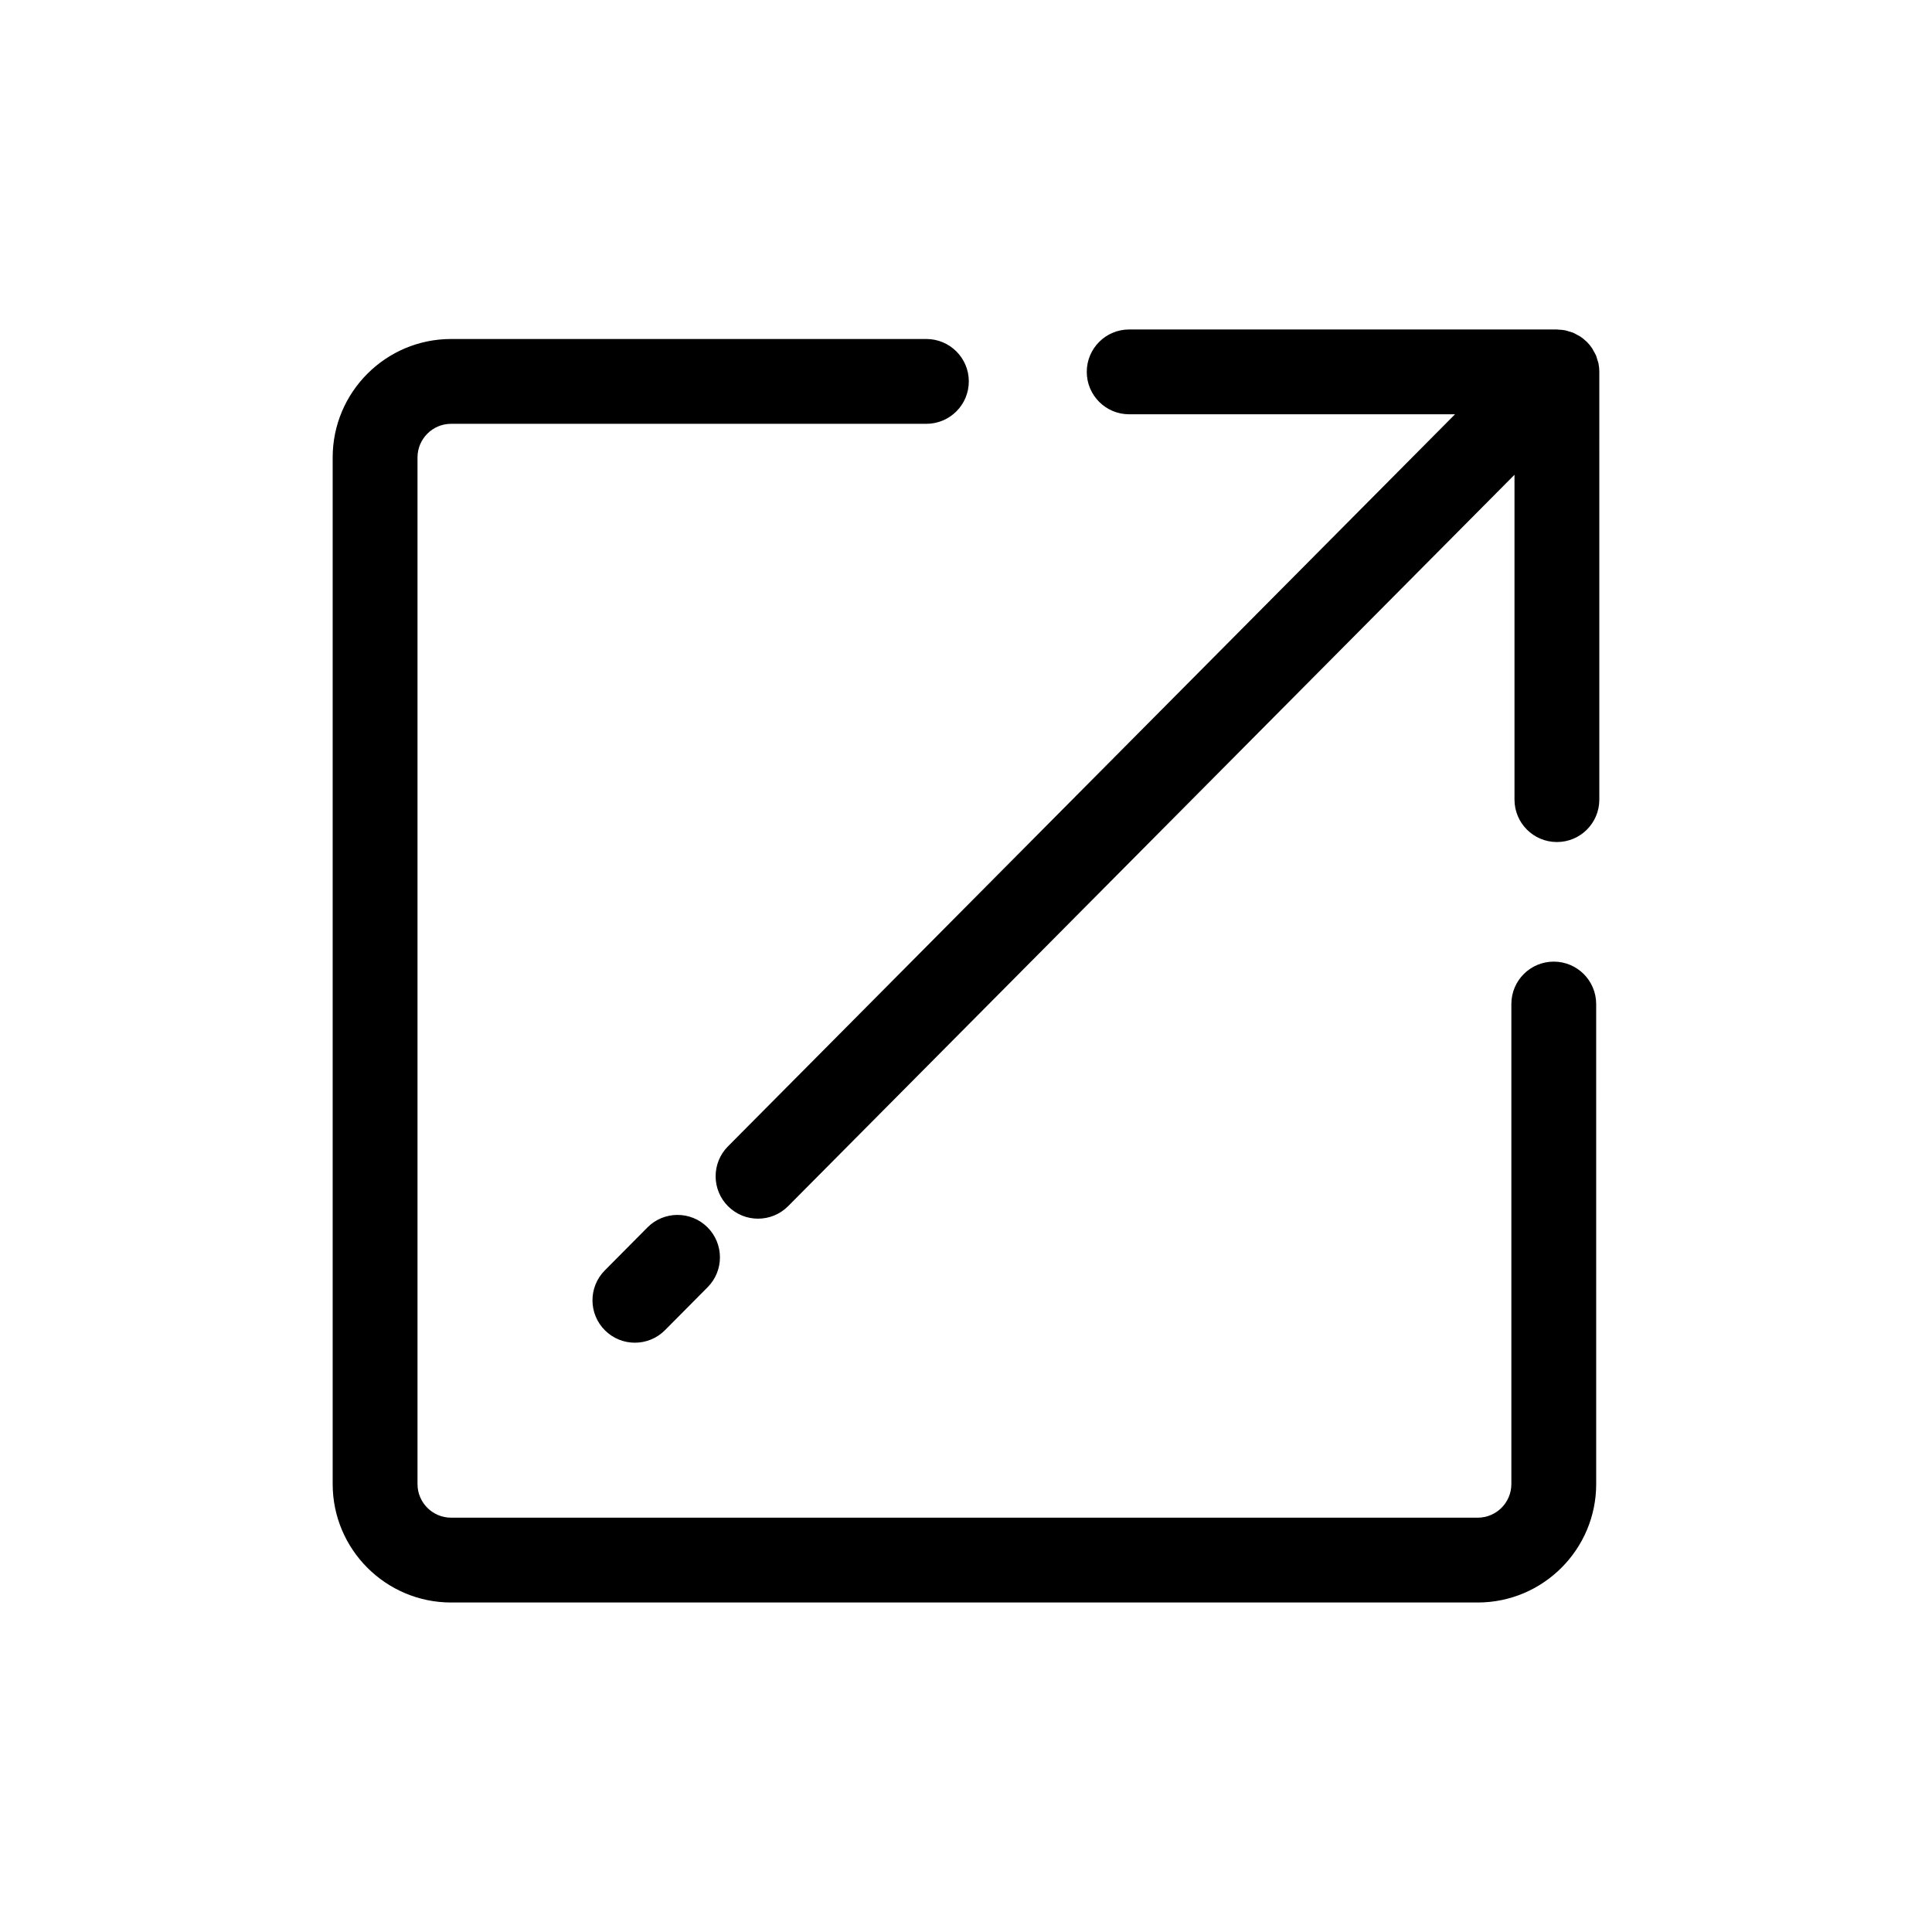 <?xml version="1.0" encoding="UTF-8"?>
<!-- Uploaded to: ICON Repo, www.svgrepo.com, Generator: ICON Repo Mixer Tools -->
<svg fill="#000000" width="800px" height="800px" version="1.1" viewBox="144 144 512 512" xmlns="http://www.w3.org/2000/svg">
 <path d="m555.76 398.84c-6.207 0-11.234 5.031-11.234 11.238v127.21c0 4.918-3.996 8.914-8.918 8.914h-272.06c-4.914 0-8.906-3.996-8.906-8.914v-272.06c0-4.918 3.996-8.914 8.906-8.914h125.95c6.207 0 11.246-5.031 11.246-11.238s-5.039-11.238-11.246-11.238h-125.95c-17.312 0-31.387 14.086-31.387 31.391v272.06c0 17.312 14.082 31.391 31.387 31.391h272.06c17.312 0 31.398-14.086 31.398-31.391l-0.004-127.21c0-6.207-5.035-11.238-11.242-11.238zm12.078-156.31c0-0.734-0.082-1.461-0.215-2.18-0.09-0.398-0.227-0.77-0.352-1.152-0.102-0.316-0.168-0.637-0.289-0.945-0.195-0.449-0.441-0.863-0.691-1.281-0.117-0.215-0.207-0.449-0.352-0.656-0.414-0.621-0.887-1.199-1.414-1.723v-0.012c-0.059-0.055-0.125-0.098-0.188-0.145-0.473-0.453-0.973-0.875-1.527-1.238-0.258-0.172-0.539-0.293-0.805-0.438-0.371-0.207-0.734-0.43-1.133-0.59-0.344-0.137-0.699-0.223-1.055-0.324-0.344-0.105-0.68-0.238-1.043-0.309-0.551-0.105-1.113-0.145-1.672-0.172-0.168-0.004-0.332-0.051-0.504-0.051h-113.36c-6.207 0-11.234 5.031-11.234 11.238s5.027 11.238 11.234 11.238h86.359l-192.68 194.01c-4.379 4.402-4.348 11.523 0.051 15.895 2.195 2.18 5.059 3.266 7.918 3.266 2.891 0 5.785-1.109 7.981-3.32l192.49-193.82v86.09c0 6.207 5.039 11.238 11.246 11.238s11.234-5.031 11.234-11.238l-0.004-113.36v-0.031zm-263.56 238.14c-4.379 4.402-4.348 11.523 0.051 15.895 2.195 2.18 5.059 3.266 7.918 3.266 2.891 0 5.785-1.109 7.981-3.32l11.297-11.383c4.379-4.402 4.348-11.523-0.051-15.895-4.41-4.375-11.531-4.352-15.898 0.055z"/>
</svg>
